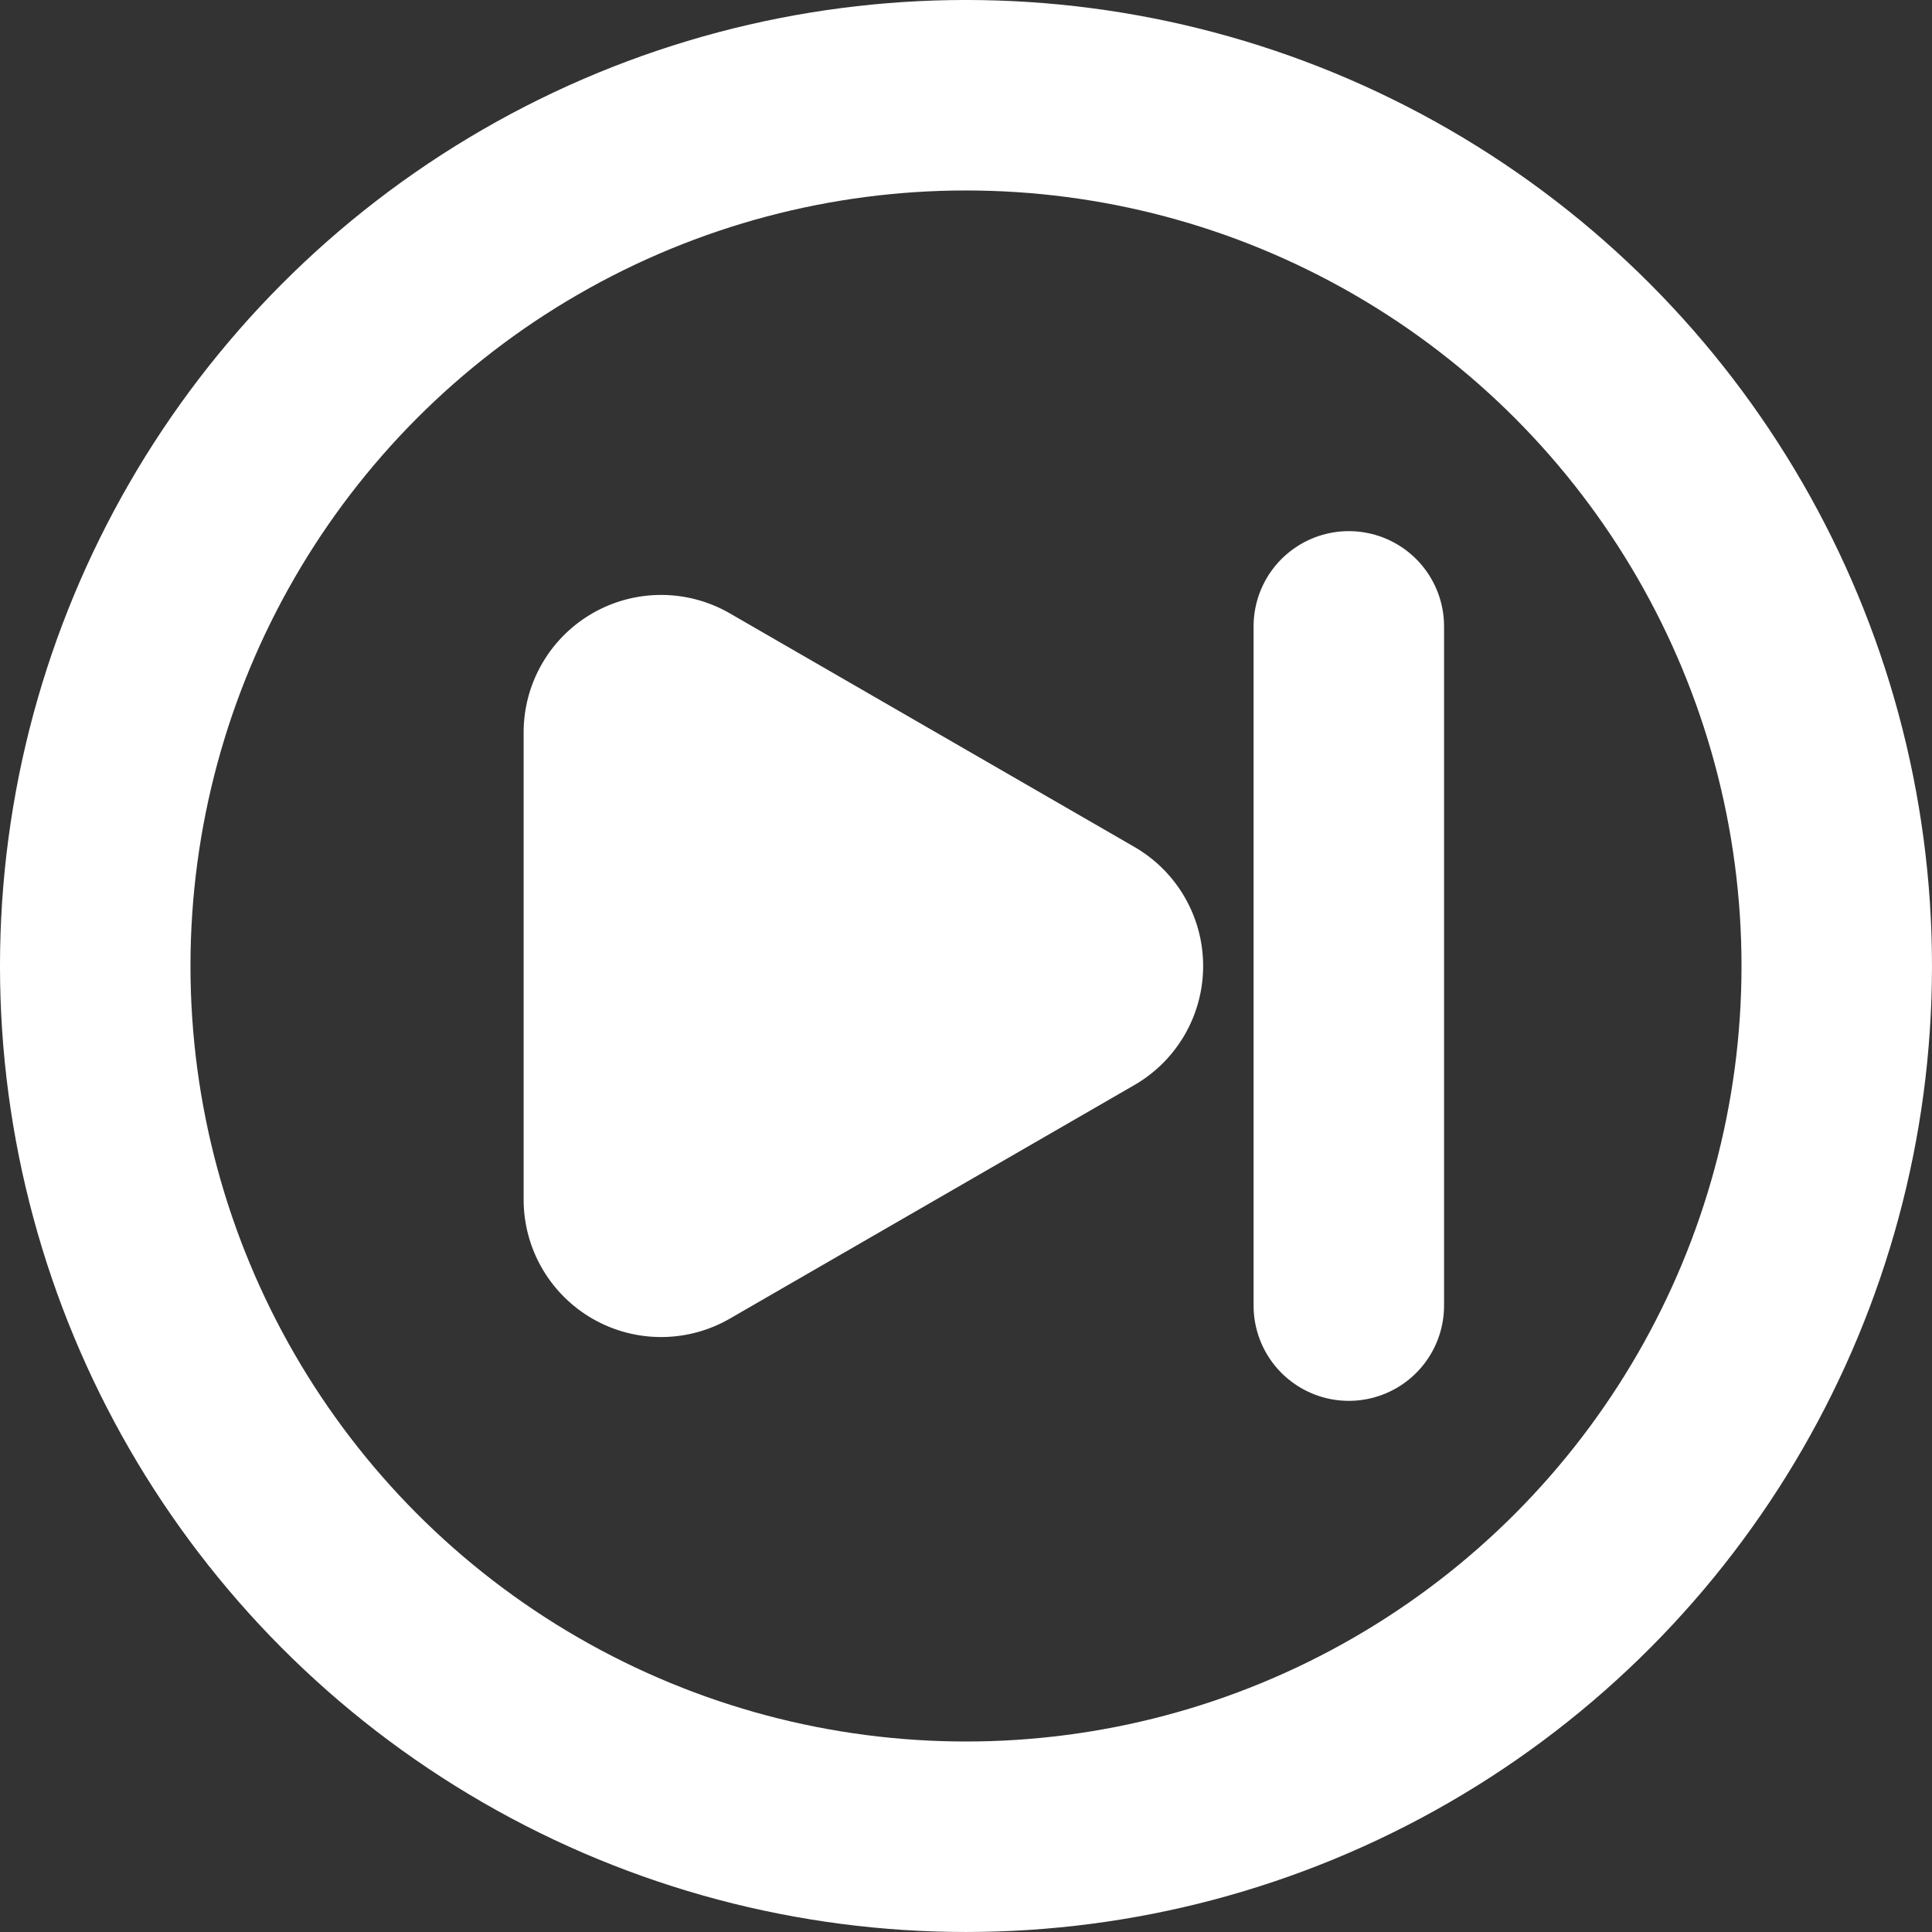 <?xml version="1.0" encoding="UTF-8" standalone="no"?>
<svg
   xmlns:dc="http://purl.org/dc/elements/1.1/"
   xmlns:cc="http://creativecommons.org/ns#"
   xmlns:rdf="http://www.w3.org/1999/02/22-rdf-syntax-ns#"
   xmlns:svg="http://www.w3.org/2000/svg"
   xmlns="http://www.w3.org/2000/svg"
   xmlns:sodipodi="http://sodipodi.sourceforge.net/DTD/sodipodi-0.dtd"
   xmlns:inkscape="http://www.inkscape.org/namespaces/inkscape"
   width="134.182mm"
   height="134.182mm"
   viewBox="0 0 134.182 134.182"
   version="1.1"
   id="svg1571"
   inkscape:version="1.0.2 (e86c870, 2021-01-15)"
   sodipodi:docname="next.svg">
  <rect x="0" y="0" width="134.182" height="134.182" fill="#333333" stroke="none"/>
  <defs
     id="defs1565">
    <inkscape:path-effect
       effect="fillet_chamfer"
       id="path-effect898"
       is_visible="true"
       lpeversion="1"
       satellites_param="F,0,0,1,0,26.458,0,1 @ F,0,0,1,0,26.458,0,1 @ F,0,0,1,0,26.458,0,1"
       unit="px"
       method="auto"
       mode="F"
       radius="100"
       chamfer_steps="1"
       flexible="false"
       use_knot_distance="true"
       apply_no_radius="true"
       apply_with_radius="true"
       only_selected="false"
       hide_knots="false" />
  </defs>
  <sodipodi:namedview
     id="base"
     pagecolor="#ffffff"
     bordercolor="#666666"
     borderopacity="1.0"
     inkscape:pageopacity="0.0"
     inkscape:pageshadow="2"
     inkscape:zoom="0.35"
     inkscape:cx="498.46092"
     inkscape:cy="338.7717"
     inkscape:document-units="mm"
     inkscape:current-layer="layer1"
     inkscape:document-rotation="0"
     showgrid="false"
     showborder="false"
     fit-margin-top="0"
     fit-margin-left="0"
     fit-margin-right="0"
     fit-margin-bottom="0"
     inkscape:window-width="1920"
     inkscape:window-height="1001"
     inkscape:window-x="-9"
     inkscape:window-y="-9"
     inkscape:window-maximized="1" />
  <g
     inkscape:label="Layer 1"
     inkscape:groupmode="layer"
     id="layer1"
     transform="translate(171.412,-37.231)">
    <g
       id="g2158"
       transform="matrix(0.625,0,0,0.625,-195.981,28.726)"
       style="stroke-width:1.6">
      <g
         id="g881"
         transform="translate(27.975,-10.583)"
         style="stroke-width:1.6">
        <path
           id="path877"
           style="fill:#ffffff;stroke:none;stroke-width:5.08;stroke-linecap:round;stroke-linejoin:round;stop-color:#000000"
           inkscape:transform-center-x="-15.130856"
           d="M 69.524,157.492 V 105.579 A 15.276,15.276 150 0 1 92.438,92.35 l 44.958,25.956 a 15.276,15.276 90 0 1 0,26.458 L 92.438,170.721 A 15.276,15.276 30 0 1 69.524,157.492 Z"
           inkscape:path-effect="#path-effect898"
           inkscape:original-d="M 69.524004,183.95052 V 79.120888 l 90.785126,52.414822 z" />
        <path
           style="fill:none;stroke:#ffffff;stroke-width:21.167;stroke-linecap:round;stroke-linejoin:miter;stroke-miterlimit:4;stroke-dasharray:none;stroke-opacity:1"
           d="M 161.221,93.796 V 169.275"
           id="path900" />
      </g>
      <circle
         style="fill:none;stroke:#ffffff;stroke-width:21.167;stroke-linecap:round;stroke-linejoin:round;stroke-miterlimit:4;stroke-dasharray:none;stop-color:#000000"
         id="circle883"
         cx="146.655"
         cy="120.952"
         r="96.762" />
    </g>
  </g>
</svg>

